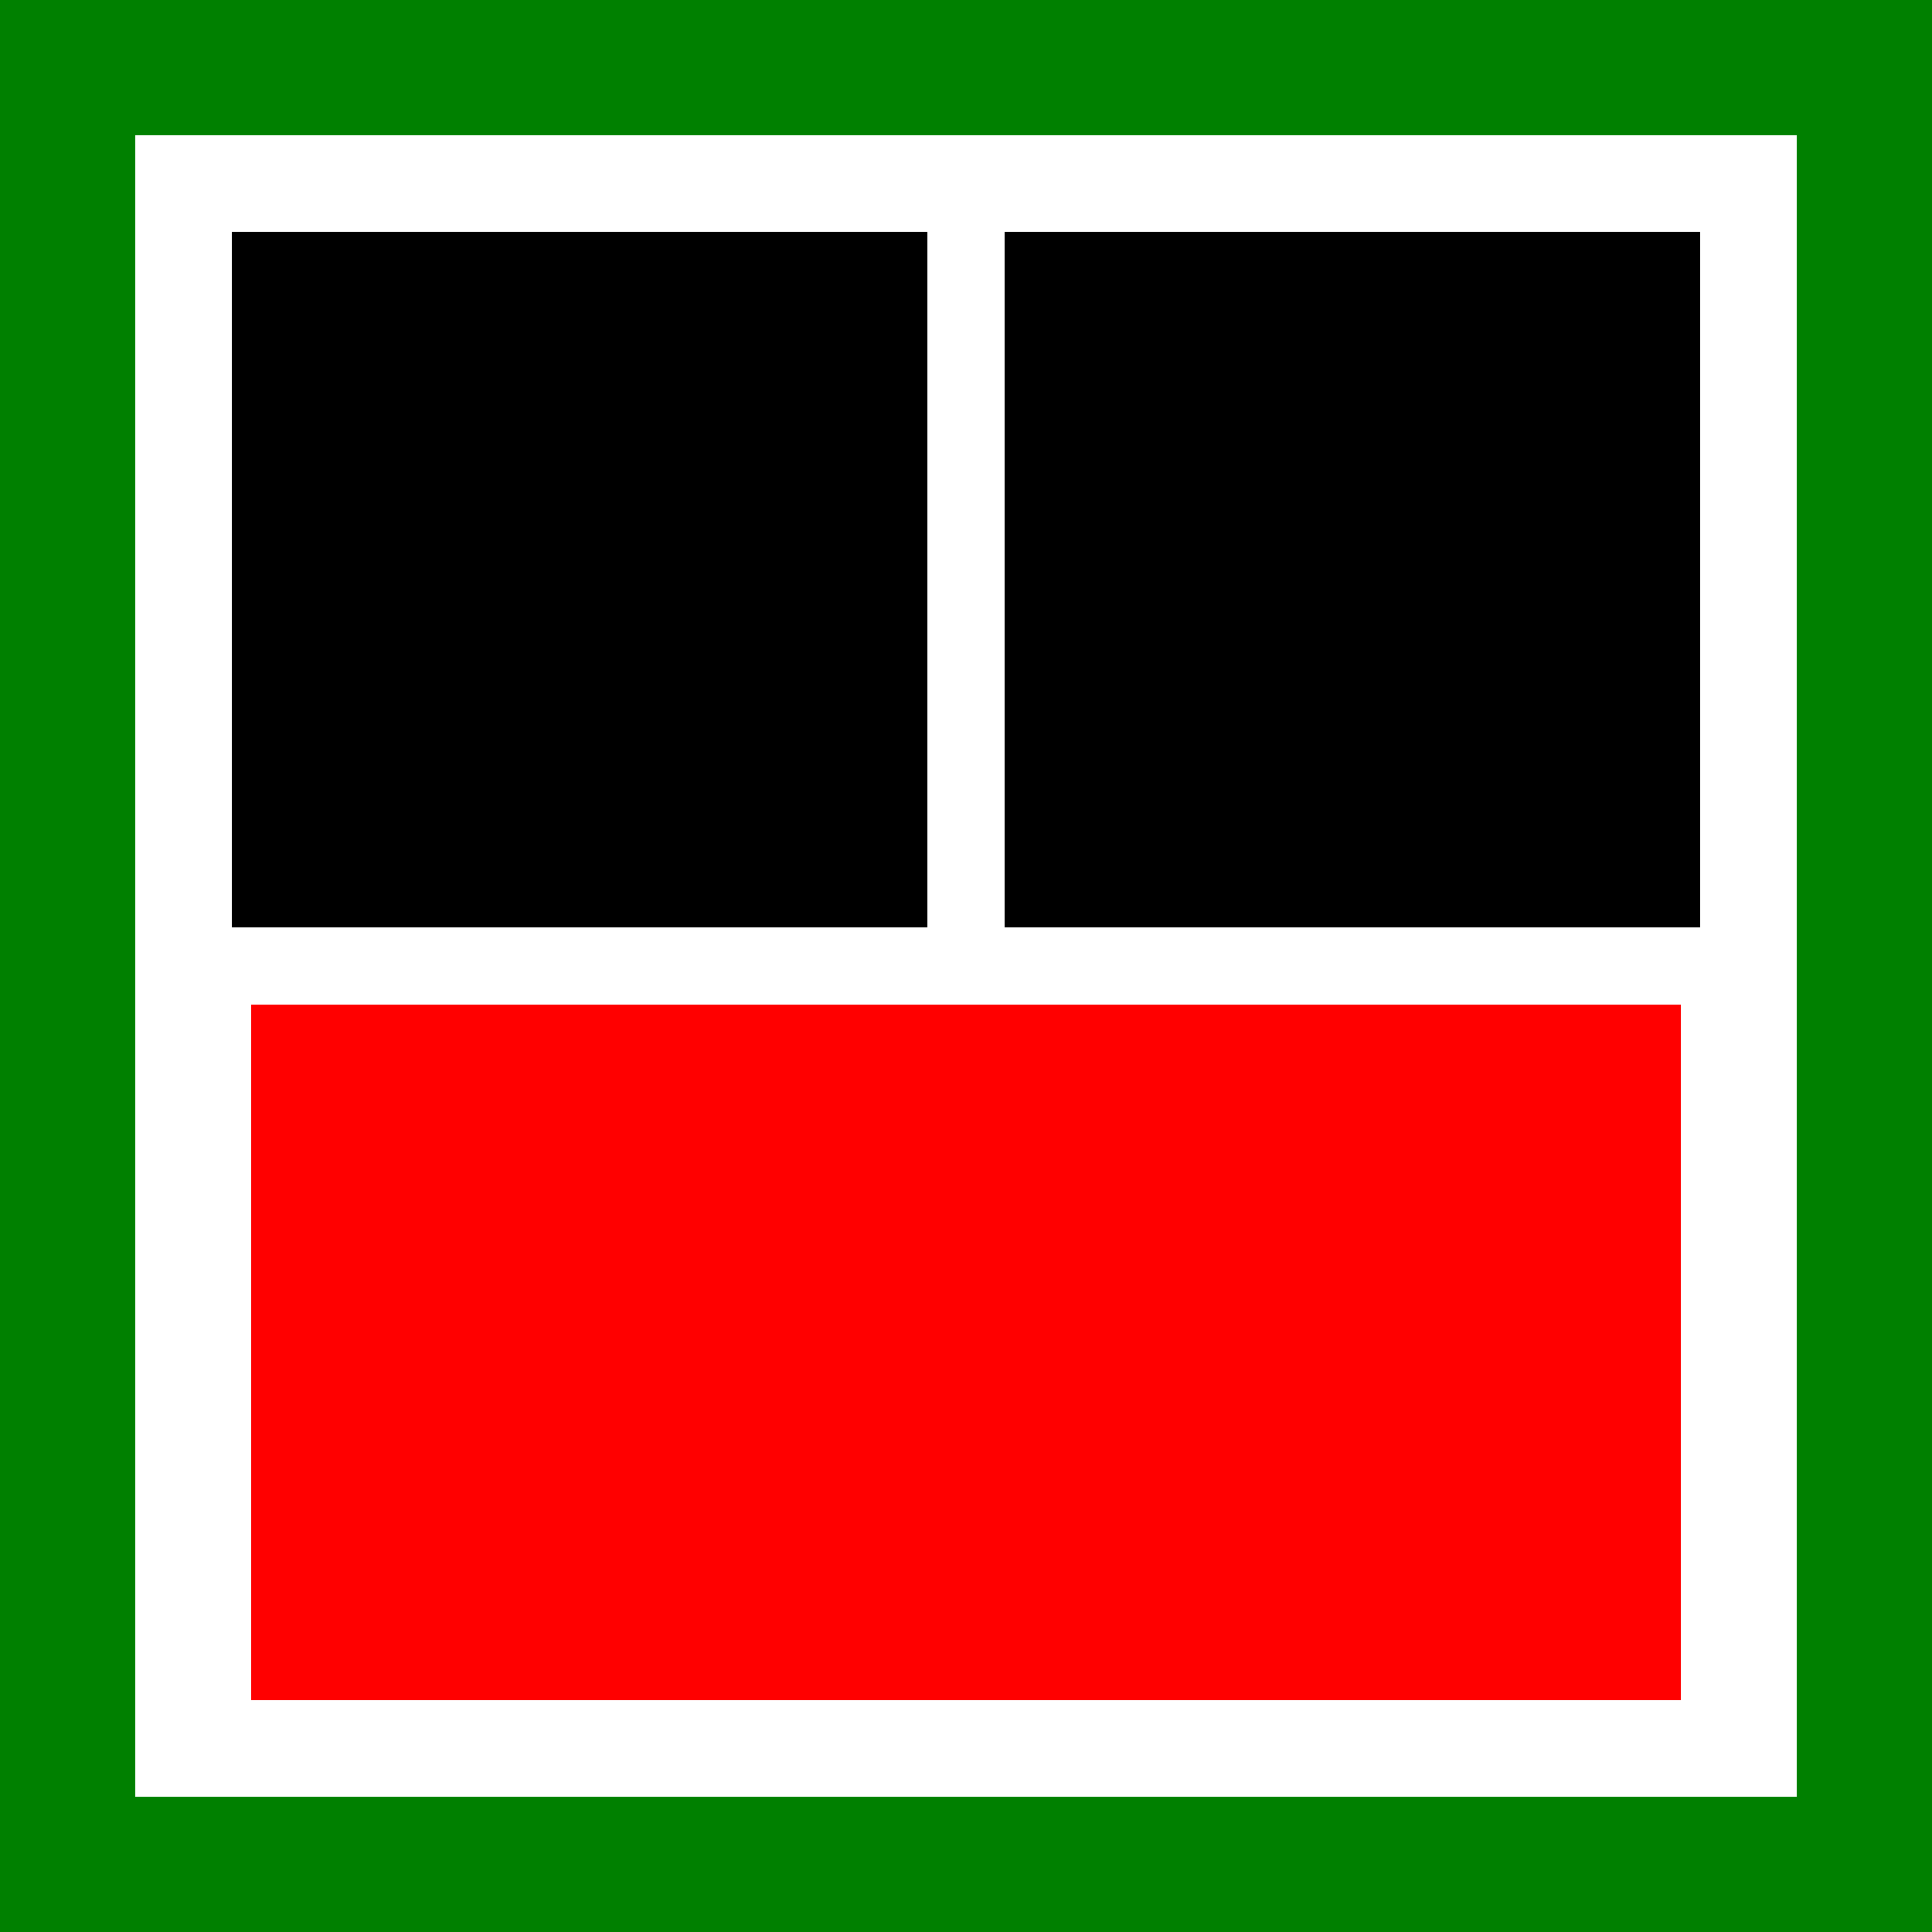 <svg width="100" height="100" xmlns="http://www.w3.org/2000/svg">
  <rect width="100%" height="100%" fill="green" />
  <rect x="10" y="10" width="80" height="80" fill="none" stroke="white" stroke-width="6" />

  <rect x="13" y="52" width="74" height="36" fill="red" />
  <g transform="translate(10, 10)">
    <rect width="40" height="40" fill="black" stroke="white" stroke-width="4">
      <animate attributeType="XML" attributeName="x" from="0" to="40" dur="6s" fill="freeze" repeatCount="1" />
      <set attributeName="x" to="40" begin="8s" />
      <animate attributeType="XML" attributeName="x" from="40" to="0" dur="6s" begin="8s" repeatCount="indefinite" />
    </rect>
  </g>
  <g transform="translate(50, 10)">
    <rect width="40" height="40" fill="black" stroke="white" stroke-width="4">
      <animate attributeType="XML" attributeName="x" from="0" to="-40" dur="6s" fill="freeze" repeatCount="1" />
      <set attributeName="x" to="-40" begin="8s" />
      <animate attributeType="XML" attributeName="x" from="-40" to="0" dur="6s" begin="8s" repeatCount="indefinite" />
    </rect>
  </g>
</svg>
